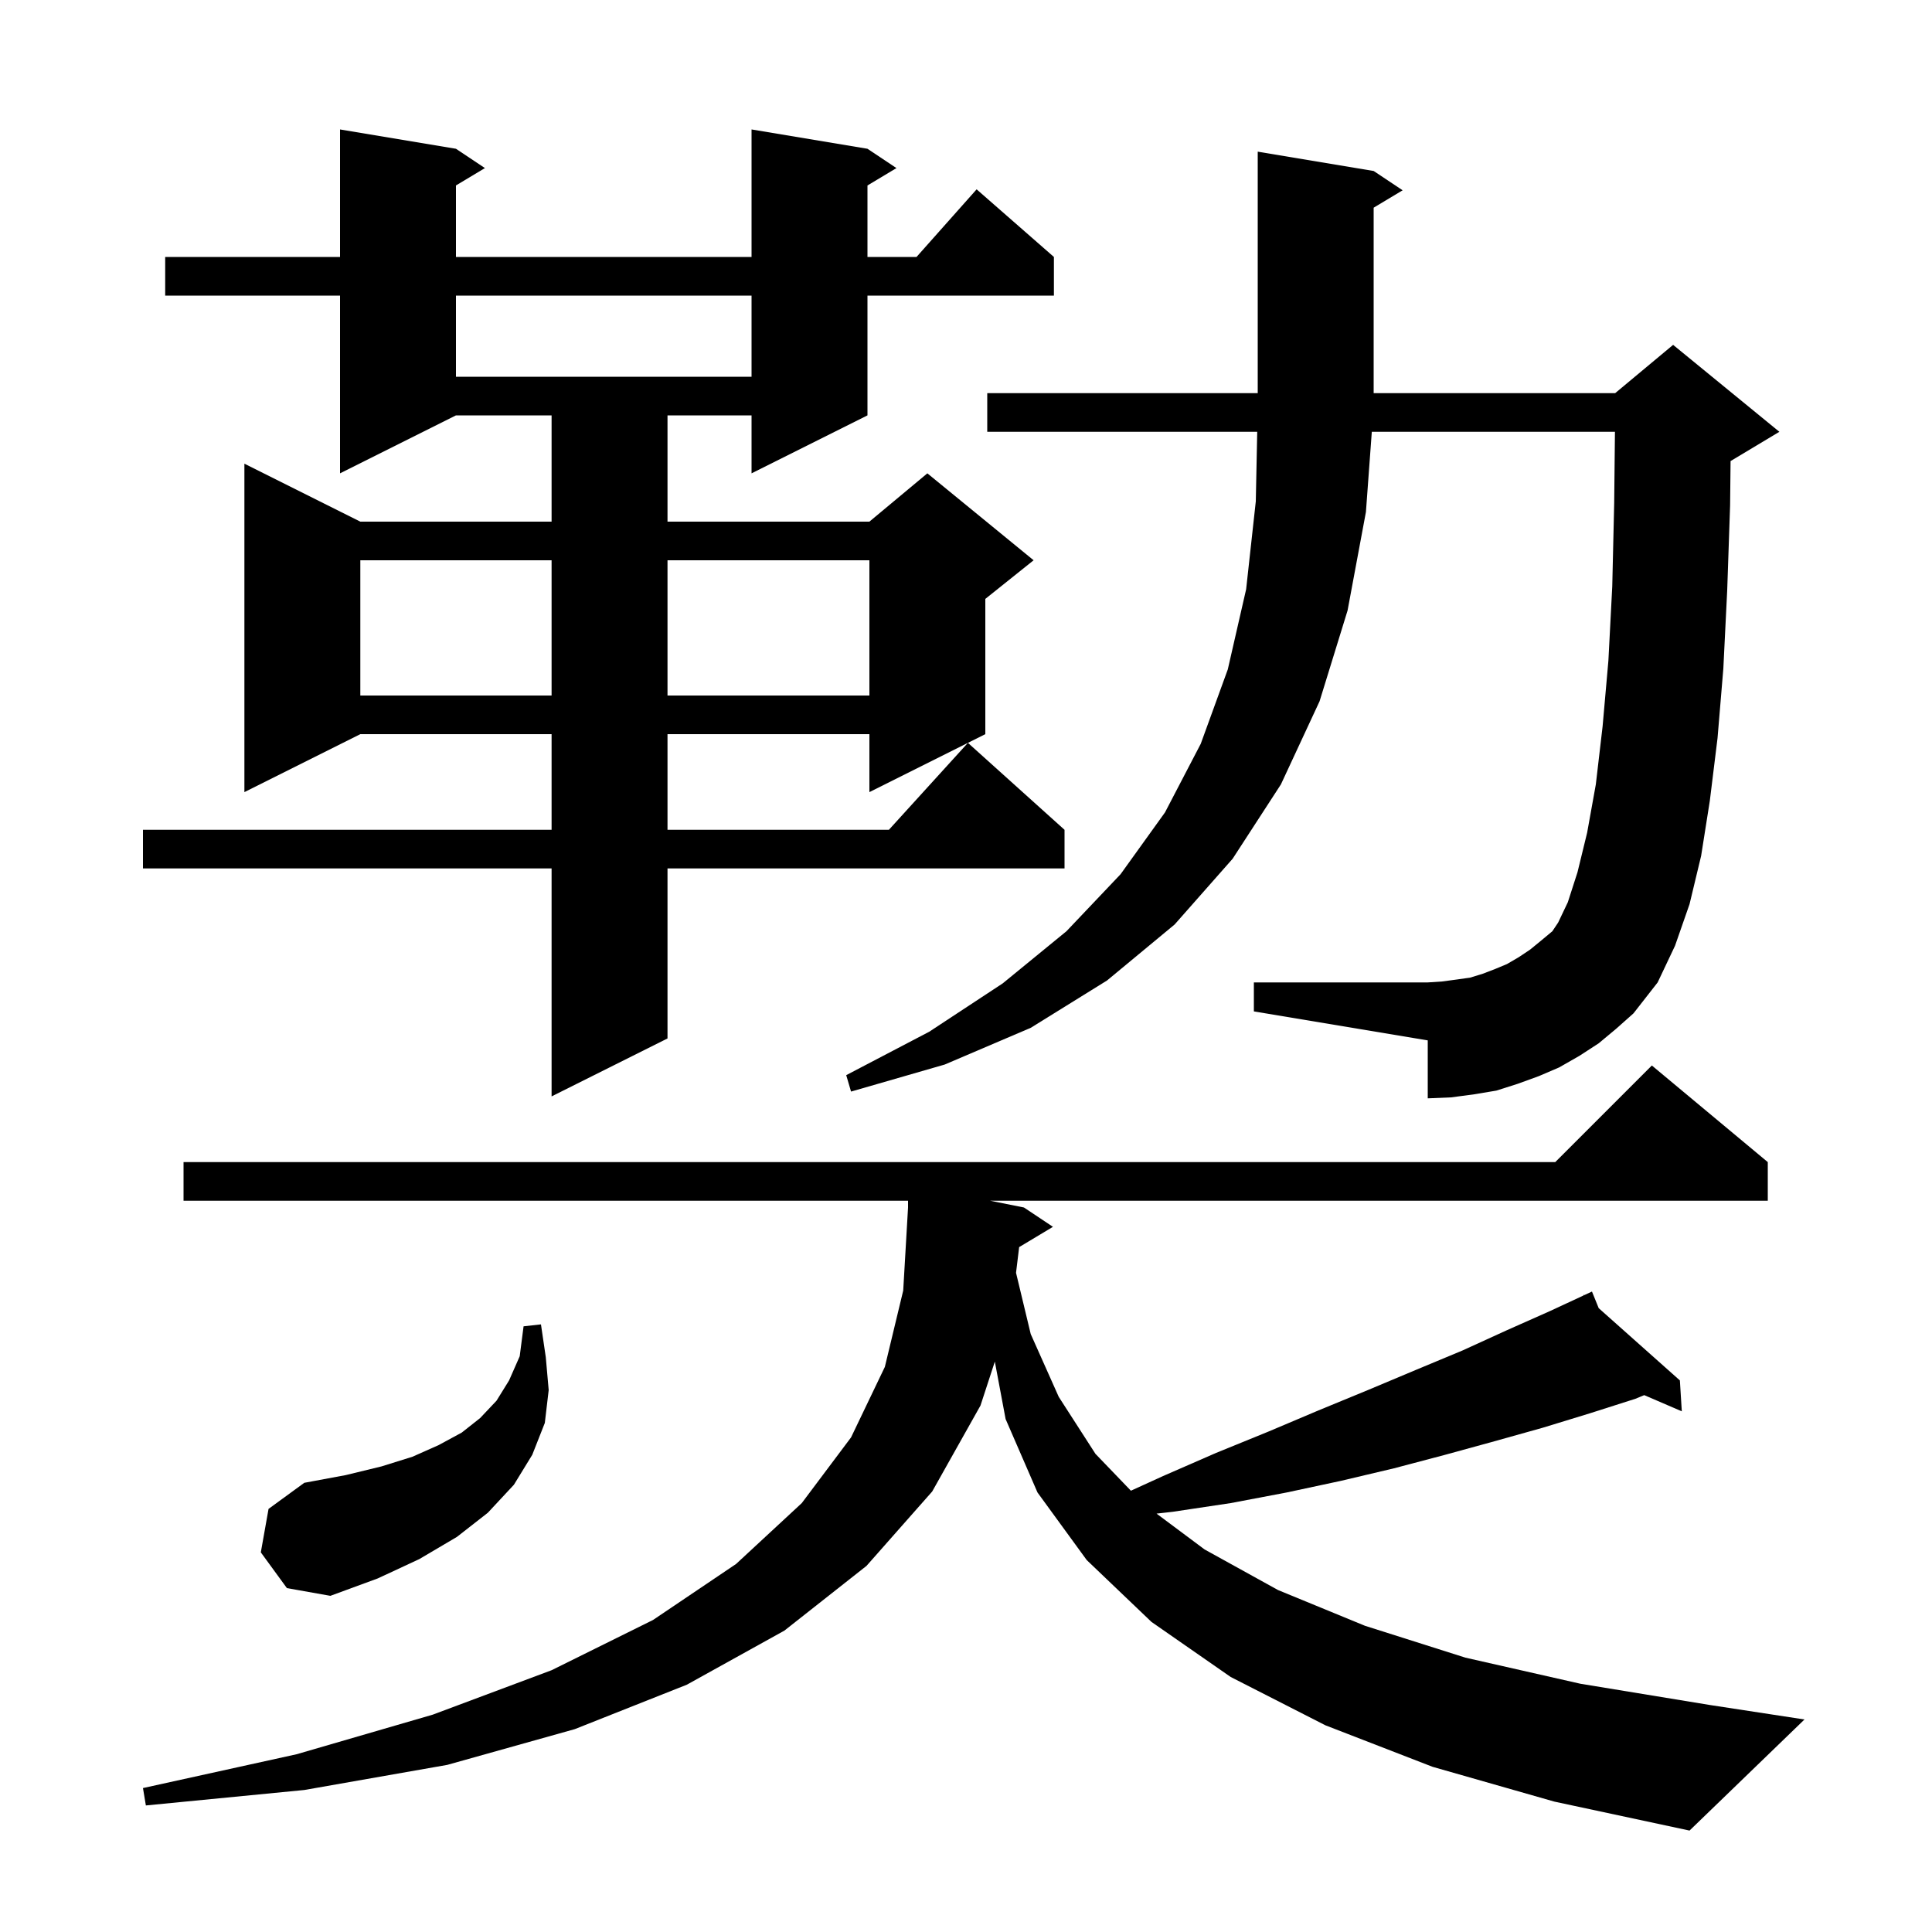 <svg xmlns="http://www.w3.org/2000/svg" xmlns:xlink="http://www.w3.org/1999/xlink" version="1.1" baseProfile="full" viewBox="0 0 200 200" width="200" height="200"><g fill="currentColor"><path d="M 105.502 129.099 L 105.179 131.761 L 106.7 138.1 L 109.6 144.6 L 113.4 150.5 L 117.071 154.318 L 120.4 152.8 L 125.9 150.4 L 131.3 148.2 L 136.5 146.0 L 141.6 143.9 L 146.6 141.8 L 151.4 139.8 L 156.0 137.7 L 160.5 135.7 L 163.948 134.096 L 163.9 134.0 L 163.988 134.078 L 164.8 133.7 L 165.498 135.422 L 173.9 142.9 L 174.1 146.1 L 170.21 144.424 L 169.3 144.8 L 164.6 146.3 L 159.7 147.8 L 154.7 149.2 L 149.6 150.6 L 144.3 152.0 L 138.8 153.3 L 133.2 154.5 L 127.4 155.6 L 121.4 156.5 L 119.726 156.689 L 124.7 160.4 L 132.3 164.6 L 141.3 168.3 L 151.7 171.6 L 163.6 174.3 L 177.0 176.5 L 186.8 178.0 L 174.9 189.5 L 160.9 186.5 L 148.3 182.9 L 137.2 178.6 L 127.4 173.6 L 119.2 167.9 L 112.5 161.5 L 107.4 154.5 L 104.1 146.9 L 102.985 140.953 L 101.5 145.5 L 96.5 154.4 L 89.7 162.1 L 81.2 168.8 L 71.1 174.4 L 59.5 179.0 L 46.3 182.7 L 31.5 185.3 L 15.1 186.9 L 14.8 185.1 L 30.7 181.6 L 44.8 177.5 L 57.1 172.9 L 67.6 167.7 L 76.2 161.9 L 83.0 155.6 L 88.1 148.8 L 91.6 141.5 L 93.5 133.6 L 94.0 125.0 L 94.0 124.3 L 19.0 124.3 L 19.0 120.3 L 161.0 120.3 L 171.0 110.3 L 183.0 120.3 L 183.0 124.3 L 102.5 124.3 L 106.0 125.0 L 109.0 127.0 Z M 27.0 160.7 L 27.8 156.2 L 31.5 153.5 L 35.8 152.7 L 39.5 151.8 L 42.7 150.8 L 45.4 149.6 L 47.8 148.3 L 49.7 146.8 L 51.4 145.0 L 52.7 142.9 L 53.8 140.4 L 54.2 137.3 L 56.0 137.1 L 56.5 140.5 L 56.8 143.9 L 56.4 147.3 L 55.1 150.6 L 53.2 153.7 L 50.5 156.6 L 47.3 159.1 L 43.4 161.4 L 39.1 163.4 L 34.2 165.2 L 29.7 164.4 Z M 89.8 15.4 L 92.8 17.4 L 89.8 19.2 L 89.8 26.6 L 94.878 26.6 L 101.1 19.6 L 109.1 26.6 L 109.1 30.6 L 89.8 30.6 L 89.8 43.0 L 77.8 49.0 L 77.8 43.0 L 69.1 43.0 L 69.1 54.0 L 90.0 54.0 L 96.0 49.0 L 107.0 58.0 L 102.0 62.0 L 102.0 76.0 L 90.0 82.0 L 90.0 76.0 L 69.1 76.0 L 69.1 85.9 L 92.018 85.9 L 100.2 76.9 L 110.2 85.9 L 110.2 89.9 L 69.1 89.9 L 69.1 107.5 L 57.1 113.5 L 57.1 89.9 L 14.8 89.9 L 14.8 85.9 L 57.1 85.9 L 57.1 76.0 L 37.3 76.0 L 25.3 82.0 L 25.3 48.0 L 37.3 54.0 L 57.1 54.0 L 57.1 43.0 L 47.2 43.0 L 35.2 49.0 L 35.2 30.6 L 17.1 30.6 L 17.1 26.6 L 35.2 26.6 L 35.2 13.4 L 47.2 15.4 L 50.2 17.4 L 47.2 19.2 L 47.2 26.6 L 77.8 26.6 L 77.8 13.4 Z M 165.5 108.0 L 163.5 109.3 L 161.4 110.5 L 159.3 111.4 L 157.1 112.2 L 154.9 112.9 L 152.5 113.3 L 150.2 113.6 L 147.8 113.7 L 147.8 107.7 L 129.8 104.7 L 129.8 101.7 L 147.8 101.7 L 149.3 101.6 L 150.8 101.4 L 152.2 101.2 L 153.5 100.8 L 154.8 100.3 L 156.0 99.8 L 157.2 99.1 L 158.4 98.3 L 159.5 97.4 L 160.7 96.4 L 161.3 95.5 L 162.3 93.4 L 163.3 90.3 L 164.3 86.2 L 165.2 81.2 L 165.9 75.2 L 166.5 68.4 L 166.9 60.7 L 167.1 52.1 L 167.179 44.7 L 142.009 44.7 L 141.4 53.0 L 139.5 63.2 L 136.6 72.6 L 132.6 81.2 L 127.6 88.9 L 121.6 95.7 L 114.6 101.5 L 106.7 106.4 L 97.8 110.2 L 88.1 113.0 L 87.6 111.3 L 96.2 106.8 L 103.8 101.8 L 110.4 96.4 L 116.0 90.5 L 120.6 84.1 L 124.3 77.0 L 127.1 69.3 L 129.0 61.0 L 130.0 51.9 L 130.147 44.7 L 102.2 44.7 L 102.2 40.7 L 130.2 40.7 L 130.2 15.7 L 142.2 17.7 L 145.2 19.7 L 142.2 21.5 L 142.2 40.7 L 167.2 40.7 L 173.2 35.7 L 184.2 44.7 L 179.2 47.7 L 179.148 47.722 L 179.1 52.3 L 178.8 61.1 L 178.4 69.2 L 177.8 76.4 L 177.0 82.9 L 176.1 88.6 L 174.9 93.6 L 173.4 97.9 L 171.6 101.7 L 169.1 104.9 L 167.3 106.5 Z M 37.3 58.0 L 37.3 72.0 L 57.1 72.0 L 57.1 58.0 Z M 69.1 58.0 L 69.1 72.0 L 90.0 72.0 L 90.0 58.0 Z M 47.2 30.6 L 47.2 39.0 L 77.8 39.0 L 77.8 30.6 Z "/></g></svg>